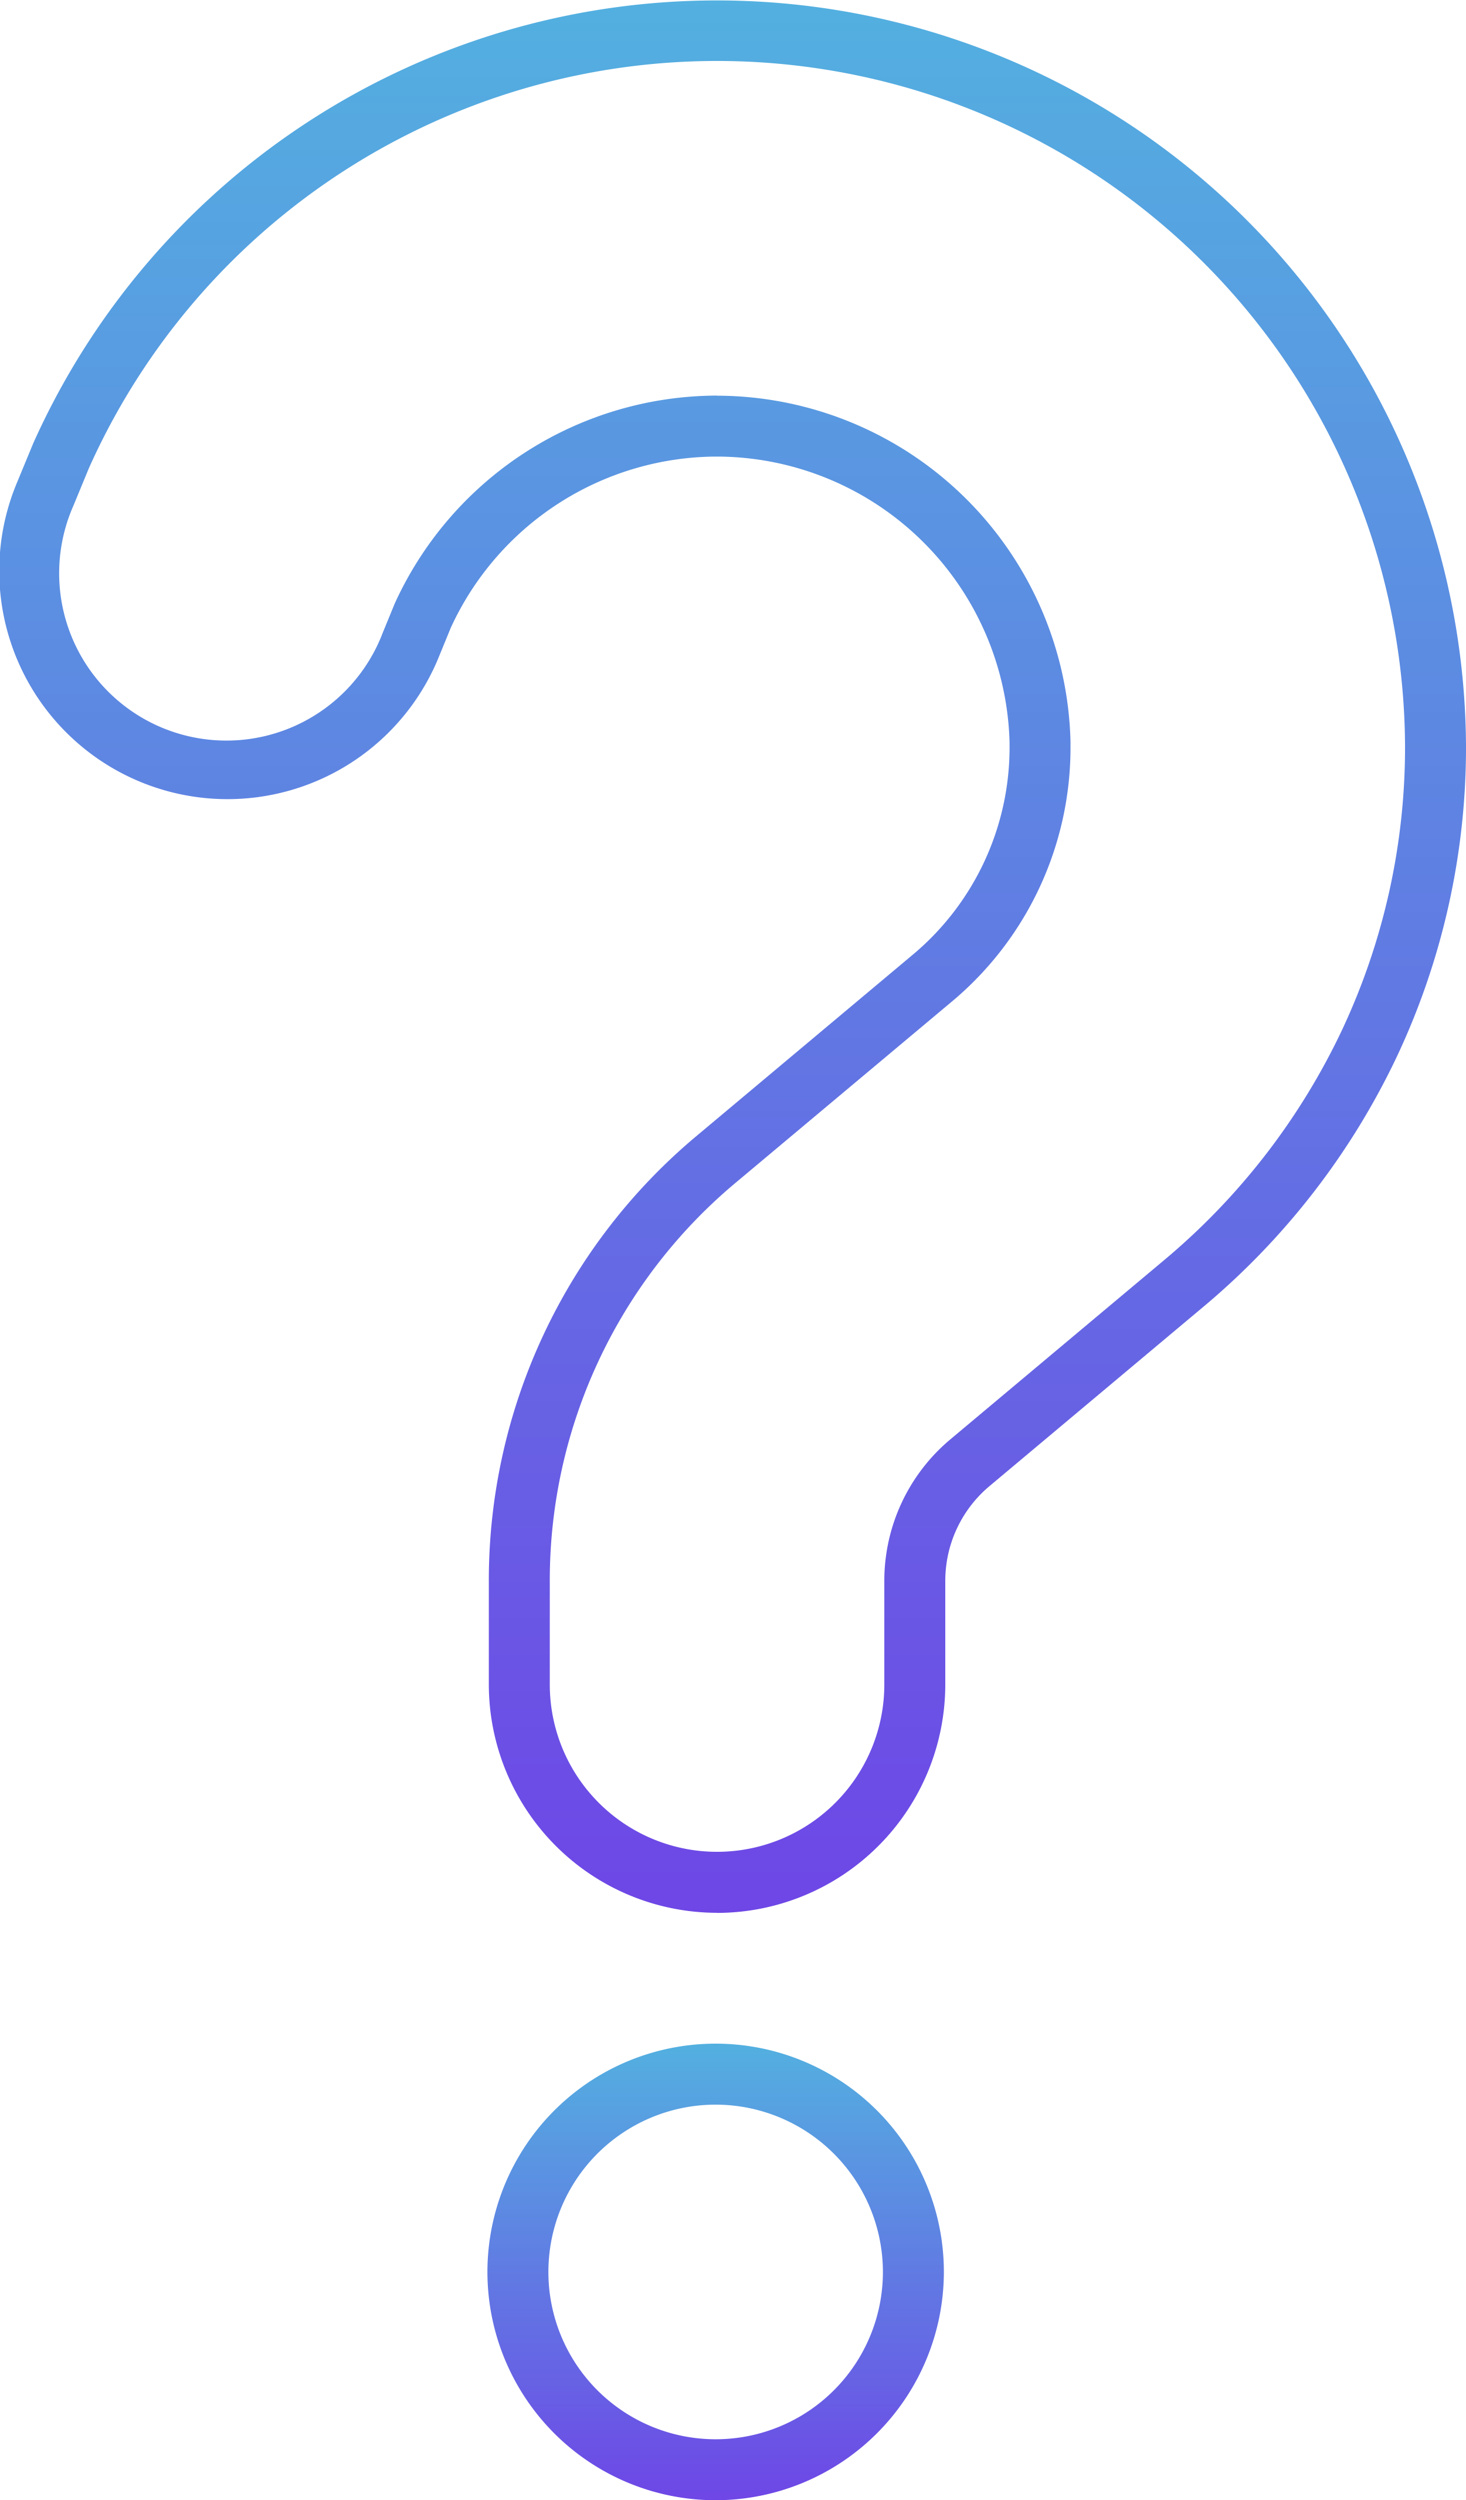 <svg id="Group_95" data-name="Group 95" xmlns="http://www.w3.org/2000/svg" xmlns:xlink="http://www.w3.org/1999/xlink" width="60.119" height="102.5" viewBox="0 0 60.119 102.5">
  <defs>
    <linearGradient id="linear-gradient" x1="0.5" x2="0.5" y2="1" gradientUnits="objectBoundingBox">
      <stop offset="0" stop-color="#53b0e0"/>
      <stop offset="1" stop-color="#6e46e6"/>
    </linearGradient>
    <clipPath id="clip-path">
      <rect id="Rectangle_99" data-name="Rectangle 99" width="60.119" height="102.5" fill="url(#linear-gradient)"/>
    </clipPath>
  </defs>
  <g id="Group_94" data-name="Group 94" clip-path="url(#clip-path)">
    <path id="Path_207" data-name="Path 207" d="M29.406,78.418a9.371,9.371,0,0,1-9.36-9.36V64.817A23.75,23.75,0,0,1,28.56,46.574l8.811-7.384a11.07,11.07,0,0,0,4.03-8.557l0-.188A12.033,12.033,0,0,0,29.406,18.718,12.036,12.036,0,0,0,18.489,25.73l-.471,1.149A9.359,9.359,0,1,1,.7,19.778l.661-1.6a30.722,30.722,0,0,1,58.751,11.88h0l.007.454A29.754,29.754,0,0,1,57.311,43.26a30.274,30.274,0,0,1-7.917,10.276l-8.811,7.385a5.068,5.068,0,0,0-1.818,3.9v4.241a9.371,9.371,0,0,1-9.359,9.36m0-62.2A14.533,14.533,0,0,1,43.9,30.4l0,.224a13.56,13.56,0,0,1-4.924,10.486L30.166,48.49a21.25,21.25,0,0,0-7.62,16.327v4.241a6.859,6.859,0,1,0,13.719,0V64.817a7.563,7.563,0,0,1,2.712-5.812l8.811-7.385a27.755,27.755,0,0,0,7.26-9.422,27.257,27.257,0,0,0,2.571-11.67l-.006-.42A28.217,28.217,0,0,0,3.645,19.195l-.632,1.531A6.859,6.859,0,1,0,15.7,25.93l.491-1.195a14.559,14.559,0,0,1,13.21-8.517" fill="url(#linear-gradient)"/>
    <path id="Path_208" data-name="Path 208" d="M29.349,102.5a9.359,9.359,0,1,1,9.358-9.359,9.369,9.369,0,0,1-9.358,9.359m0-16.217a6.859,6.859,0,1,0,6.858,6.858,6.866,6.866,0,0,0-6.858-6.858" fill="url(#linear-gradient)"/>
  </g>
</svg>
